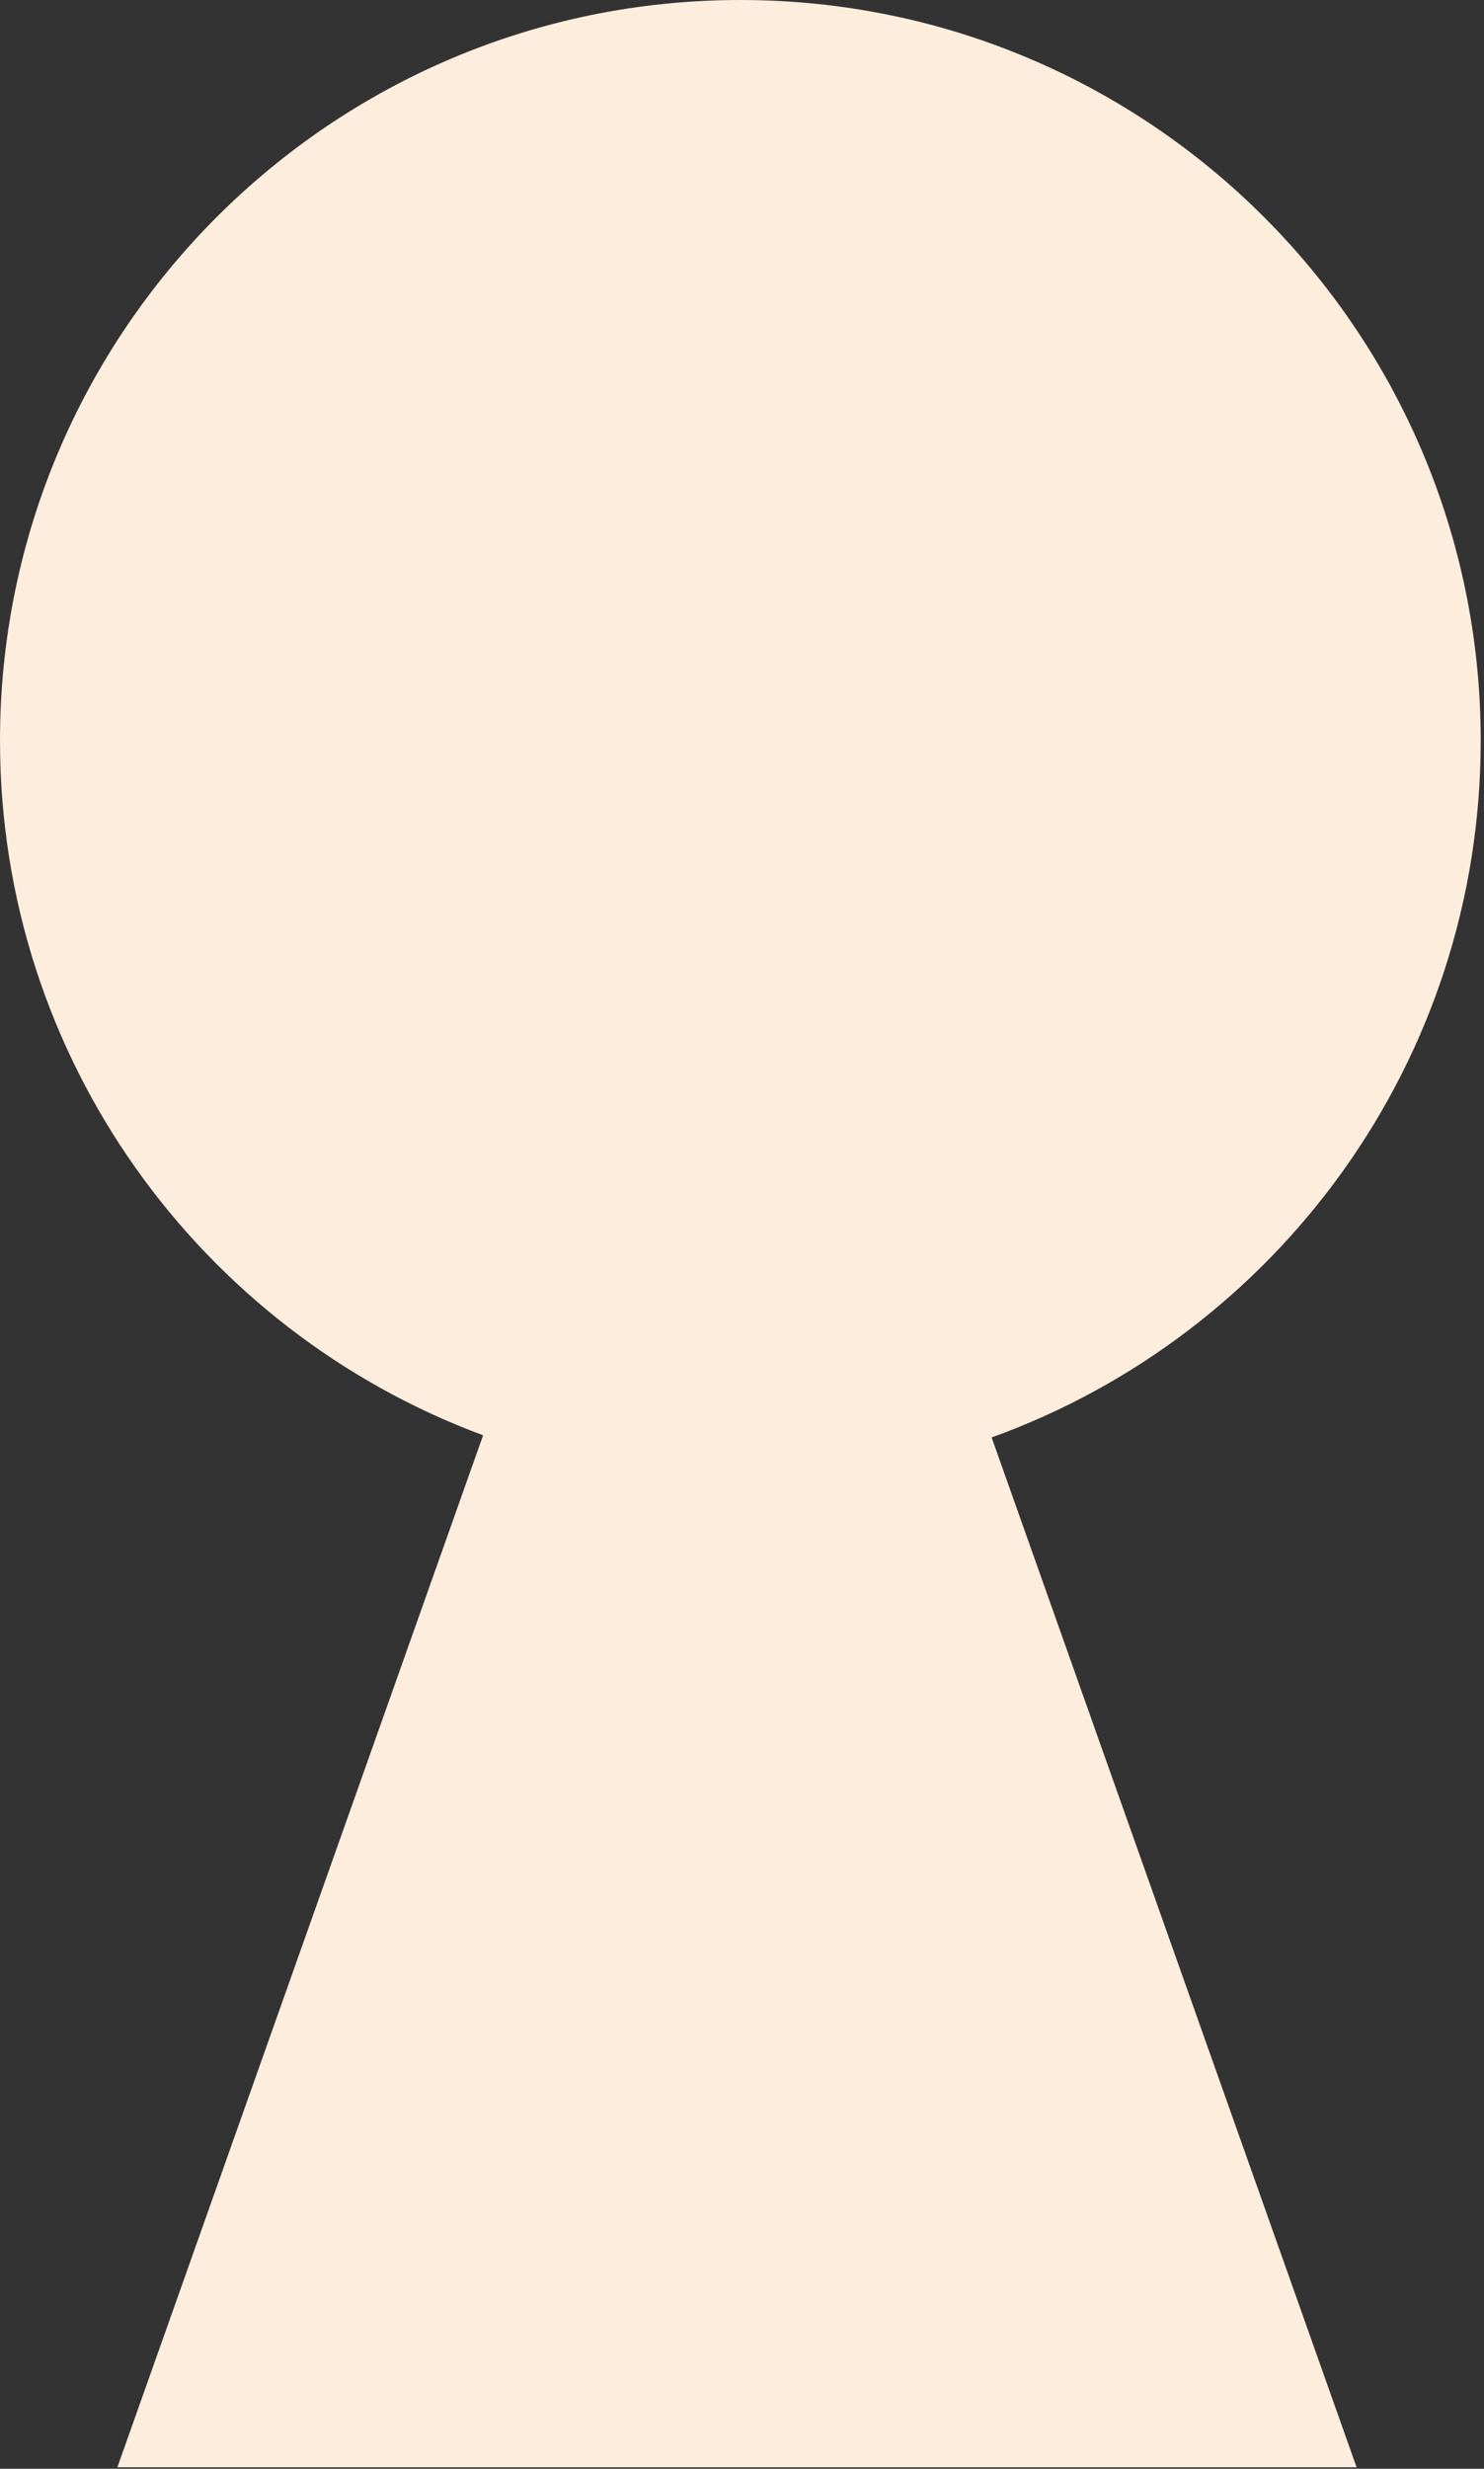 <?xml version="1.0" encoding="UTF-8"?> <svg xmlns="http://www.w3.org/2000/svg" width="184" height="306" viewBox="0 0 184 306" fill="none"><rect x="0" y="0" width="184" height="306" fill="#333333" stroke="none"/><path fill-rule="evenodd" clip-rule="evenodd" d="M122.952 178.172C158.315 165.415 183.594 131.558 183.594 91.797C183.594 41.099 142.495 0 91.797 0C41.099 0 0 41.099 0 91.797C0 131.279 24.926 164.94 59.9 177.901L14.553 305.815H168.203L122.952 178.172Z" fill="#FCEDDD"></path></svg> 
